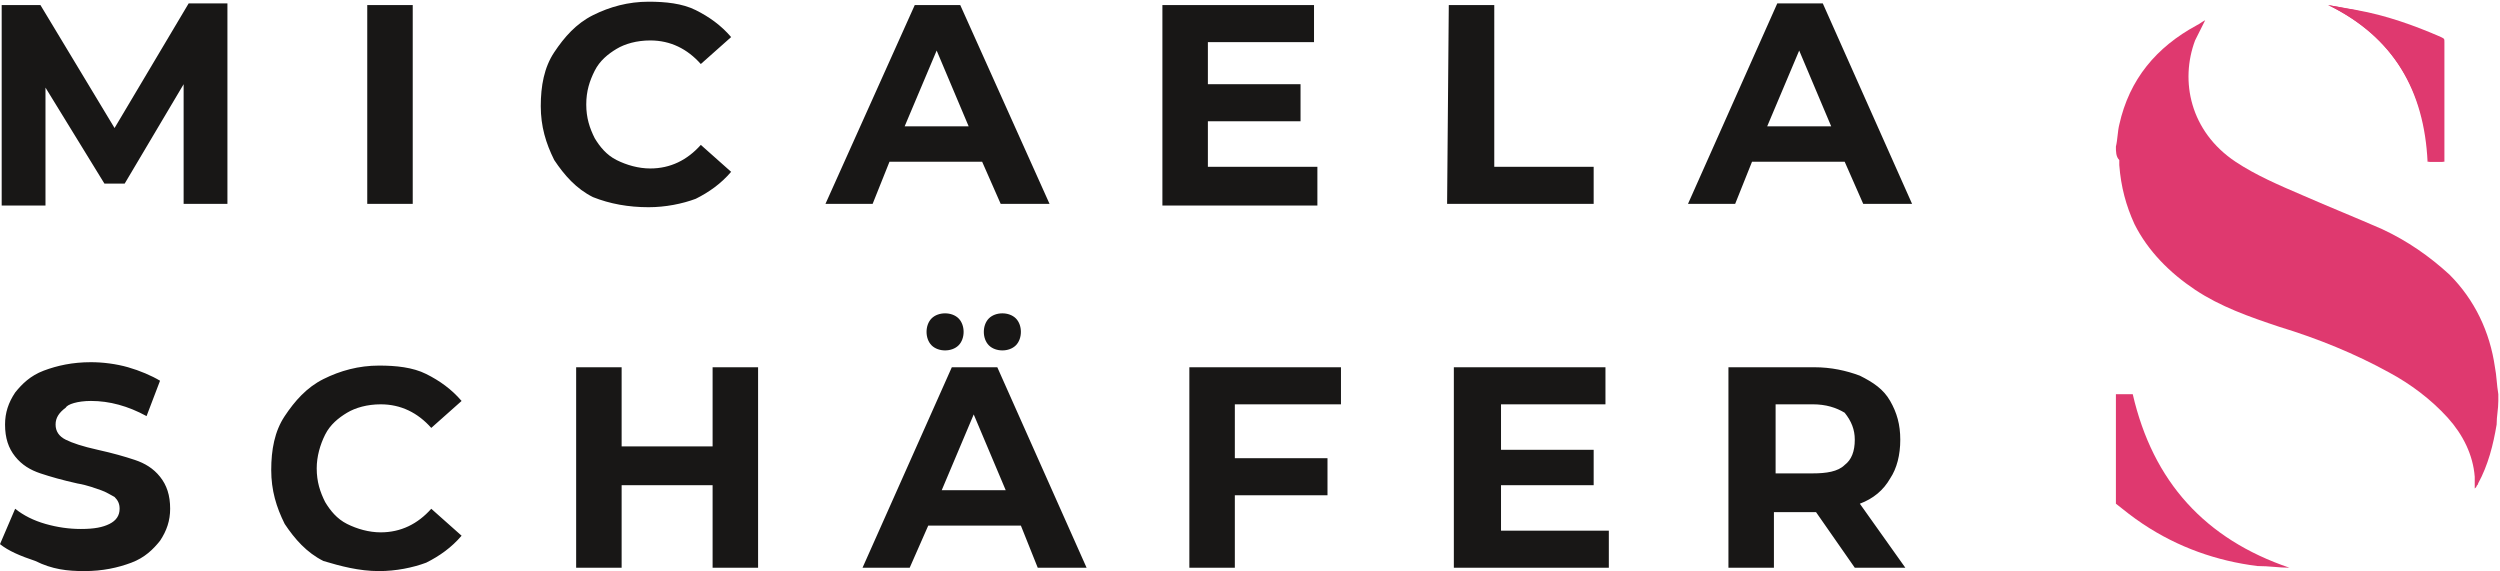 <?xml version="1.0" encoding="utf-8"?>
<!-- Generator: Adobe Illustrator 25.0.1, SVG Export Plug-In . SVG Version: 6.00 Build 0)  -->
<svg version="1.1" id="Ebene_1" xmlns="http://www.w3.org/2000/svg" xmlns:xlink="http://www.w3.org/1999/xlink" x="0px" y="0px"
	 width="148.4px" height="33.9px" viewBox="0 0 148.4 33.9" style="enable-background:new 0 0 148.4 33.9;" xml:space="preserve">
<style type="text/css">
	.st0{fill-rule:evenodd;clip-rule:evenodd;fill:#DF396F;}
	.st1{fill:#181716;}
</style>
<g>
	<path class="st0" d="M138.2,0.3c3.9,1.9,5.7,5.1,5.9,9.3c0.3,0,0.6,0,0.9,0c0-0.1,0-0.2,0-0.2c0-2.3,0-4.6,0-6.9
		c0-0.2-0.1-0.2-0.2-0.3c-1.6-0.7-3.3-1.2-5-1.6C139.3,0.5,138.7,0.4,138.2,0.3z"/>
	<path class="st0" d="M125.6,8.7c0.1-0.4,0.1-0.9,0.2-1.3c0.6-2.7,2.2-4.6,4.6-5.9c0.2-0.1,0.3-0.2,0.5-0.3
		c-0.2,0.4-0.4,0.8-0.6,1.2c-0.9,2.4-0.3,5.4,2.4,7.2c1.2,0.8,2.6,1.4,4,2c1.6,0.7,3.1,1.3,4.7,2c1.5,0.7,2.8,1.6,4,2.7
		c1.5,1.5,2.4,3.4,2.7,5.5c0.1,0.5,0.1,1,0.2,1.6c0,0.1,0,0.3,0,0.4c0,0.5-0.1,0.9-0.1,1.4c-0.2,1.2-0.5,2.4-1.1,3.5
		c0,0.1-0.1,0.1-0.1,0.2c0,0,0,0-0.1,0.1c0-0.2,0-0.5,0-0.7c-0.1-1.3-0.7-2.5-1.6-3.5c-1-1.1-2.2-2-3.5-2.7c-2-1.1-4.2-2-6.5-2.7
		c-1.8-0.6-3.5-1.2-5-2.2c-1.5-1-2.8-2.3-3.6-3.9c-0.5-1.1-0.8-2.2-0.9-3.5c0-0.1,0-0.2,0-0.3C125.6,9.3,125.6,9,125.6,8.7z"/>
	<path class="st0" d="M125.6,23.4c0.3,0,0.7,0,1,0c1.2,5.2,4.3,8.6,9.3,10.3c-0.6,0-1.2-0.1-1.9-0.1c-2.4-0.3-4.7-1.1-6.8-2.5
		c-0.6-0.4-1.1-0.8-1.6-1.2C125.6,27.7,125.6,25.5,125.6,23.4z"/>
	<path class="st0" d="M138.2,0.3c0.6,0.1,1.1,0.2,1.7,0.3c1.7,0.3,3.4,0.9,5,1.6c0.2,0.1,0.2,0.1,0.2,0.3c0,2.3,0,4.6,0,6.9
		c0,0.1,0,0.1,0,0.2c-0.3,0-0.6,0-0.9,0C143.9,5.4,142.1,2.2,138.2,0.3z"/>
</g>
<path class="st1" d="M104.9,7.5l1.9-4.5l1.9,4.5H104.9z M110.6,12.1h2.9l-5.3-11.9h-2.7l-5.3,11.9h2.8l1-2.5h5.5L110.6,12.1z
	 M85.9,12.1h8.7V9.9h-5.9V0.3h-2.7L85.9,12.1L85.9,12.1z M71.7,9.9V7.2h5.5V5h-5.5V2.5H78V0.3h-9v11.9h9.2V9.9H71.7z M53.7,7.5
	L55.6,3l1.9,4.5H53.7z M59.4,12.1h2.9L57,0.3h-2.7L49,12.1h2.8l1-2.5h5.5L59.4,12.1z M38.5,12.3c1,0,2-0.2,2.8-0.5
	c0.8-0.4,1.5-0.9,2.1-1.6l-1.8-1.6c-0.8,0.9-1.8,1.4-3,1.4c-0.7,0-1.4-0.2-2-0.5c-0.6-0.3-1-0.8-1.3-1.3c-0.3-0.6-0.5-1.2-0.5-2
	s0.2-1.4,0.5-2c0.3-0.6,0.8-1,1.3-1.3s1.2-0.5,2-0.5c1.2,0,2.2,0.5,3,1.4l1.8-1.6c-0.6-0.7-1.3-1.2-2.1-1.6
	c-0.8-0.4-1.8-0.5-2.8-0.5c-1.2,0-2.3,0.3-3.3,0.8c-1,0.5-1.7,1.3-2.3,2.2c-0.6,0.9-0.8,2-0.8,3.2c0,1.2,0.3,2.2,0.8,3.2
	c0.6,0.9,1.3,1.7,2.3,2.2C36.2,12.1,37.3,12.3,38.5,12.3 M21.8,12.1h2.7V0.3h-2.7C21.8,0.3,21.8,12.1,21.8,12.1z M13.5,12.1l0-11.9
	h-2.3L6.8,7.6L2.4,0.3H0.1v11.9h2.6v-7l3.5,5.7h1.2L10.9,5l0,7.1H13.5z"/>
<path class="st1" d="M110.1,26.1c0,0.7-0.2,1.2-0.6,1.5c-0.4,0.4-1.1,0.5-1.9,0.5h-2.2v-4.1h2.2c0.8,0,1.4,0.2,1.9,0.5
	C109.9,25,110.1,25.5,110.1,26.1 M113.1,33.7l-2.7-3.8c0.8-0.3,1.4-0.8,1.8-1.5c0.4-0.6,0.6-1.4,0.6-2.3c0-0.9-0.2-1.6-0.6-2.3
	s-1-1.1-1.8-1.5c-0.8-0.3-1.7-0.5-2.7-0.5h-5.1v11.9h2.7v-3.3h2.4h0.1l2.3,3.3L113.1,33.7L113.1,33.7z M89.1,31.5v-2.7h5.5v-2.1
	h-5.5V24h6.2v-2.2h-9v11.9h9.2v-2.2L89.1,31.5L89.1,31.5z M79.6,24v-2.2h-9v11.9h2.7v-4.3h5.5v-2.2h-5.5V24L79.6,24L79.6,24z
	 M59.5,20.8c0.3,0,0.6-0.1,0.8-0.3c0.2-0.2,0.3-0.5,0.3-0.8c0-0.3-0.1-0.6-0.3-0.8c-0.2-0.2-0.5-0.3-0.8-0.3c-0.3,0-0.6,0.1-0.8,0.3
	c-0.2,0.2-0.3,0.5-0.3,0.8c0,0.3,0.1,0.6,0.3,0.8C58.9,20.7,59.2,20.8,59.5,20.8 M56.1,20.8c0.3,0,0.6-0.1,0.8-0.3
	c0.2-0.2,0.3-0.5,0.3-0.8c0-0.3-0.1-0.6-0.3-0.8c-0.2-0.2-0.5-0.3-0.8-0.3s-0.6,0.1-0.8,0.3c-0.2,0.2-0.3,0.5-0.3,0.8
	c0,0.3,0.1,0.6,0.3,0.8C55.5,20.7,55.8,20.8,56.1,20.8 M55.9,29.1l1.9-4.5l1.9,4.5H55.9z M61.6,33.7h2.9l-5.3-11.9h-2.7l-5.3,11.9
	H54l1.1-2.5h5.5L61.6,33.7z M42.3,21.8v4.7h-5.4v-4.7h-2.7v11.9h2.7v-4.9h5.4v4.9H45V21.8C45,21.8,42.3,21.8,42.3,21.8z M22.5,33.9
	c1,0,2-0.2,2.8-0.5c0.8-0.4,1.5-0.9,2.1-1.6l-1.8-1.6c-0.8,0.9-1.8,1.4-3,1.4c-0.7,0-1.4-0.2-2-0.5s-1-0.8-1.3-1.3
	c-0.3-0.6-0.5-1.2-0.5-2c0-0.7,0.2-1.4,0.5-2c0.3-0.6,0.8-1,1.3-1.3s1.2-0.5,2-0.5c1.2,0,2.2,0.5,3,1.4l1.8-1.6
	c-0.6-0.7-1.3-1.2-2.1-1.6c-0.8-0.4-1.8-0.5-2.8-0.5c-1.2,0-2.3,0.3-3.3,0.8c-1,0.5-1.7,1.3-2.3,2.2c-0.6,0.9-0.8,2-0.8,3.2
	c0,1.2,0.3,2.2,0.8,3.2c0.6,0.9,1.3,1.7,2.3,2.2C20.2,33.6,21.3,33.9,22.5,33.9 M5,33.9c1.1,0,2-0.2,2.8-0.5
	c0.8-0.3,1.3-0.8,1.7-1.3c0.4-0.6,0.6-1.2,0.6-1.9c0-0.8-0.2-1.4-0.6-1.9c-0.4-0.5-0.9-0.8-1.5-1s-1.3-0.4-2.2-0.6
	c-0.9-0.2-1.5-0.4-1.9-0.6c-0.4-0.2-0.6-0.5-0.6-0.9c0-0.4,0.2-0.7,0.6-1C4,24,4.6,23.8,5.4,23.8c1.1,0,2.2,0.3,3.3,0.9l0.8-2.1
	c-0.5-0.3-1.2-0.6-1.9-0.8c-0.7-0.2-1.5-0.3-2.2-0.3c-1.1,0-2,0.2-2.8,0.5c-0.8,0.3-1.3,0.8-1.7,1.3c-0.4,0.6-0.6,1.2-0.6,1.9
	c0,0.8,0.2,1.4,0.6,1.9c0.4,0.5,0.9,0.8,1.5,1c0.6,0.2,1.3,0.4,2.2,0.6c0.6,0.1,1.1,0.3,1.4,0.4c0.3,0.1,0.6,0.3,0.8,0.4
	c0.2,0.2,0.3,0.4,0.3,0.7c0,0.4-0.2,0.7-0.6,0.9c-0.4,0.2-0.9,0.3-1.7,0.3c-0.7,0-1.4-0.1-2.1-0.3c-0.7-0.2-1.3-0.5-1.8-0.9
	l-0.9,2.1c0.5,0.4,1.2,0.7,2.1,1C3.1,33.8,4,33.9,5,33.9"/>
</svg>
